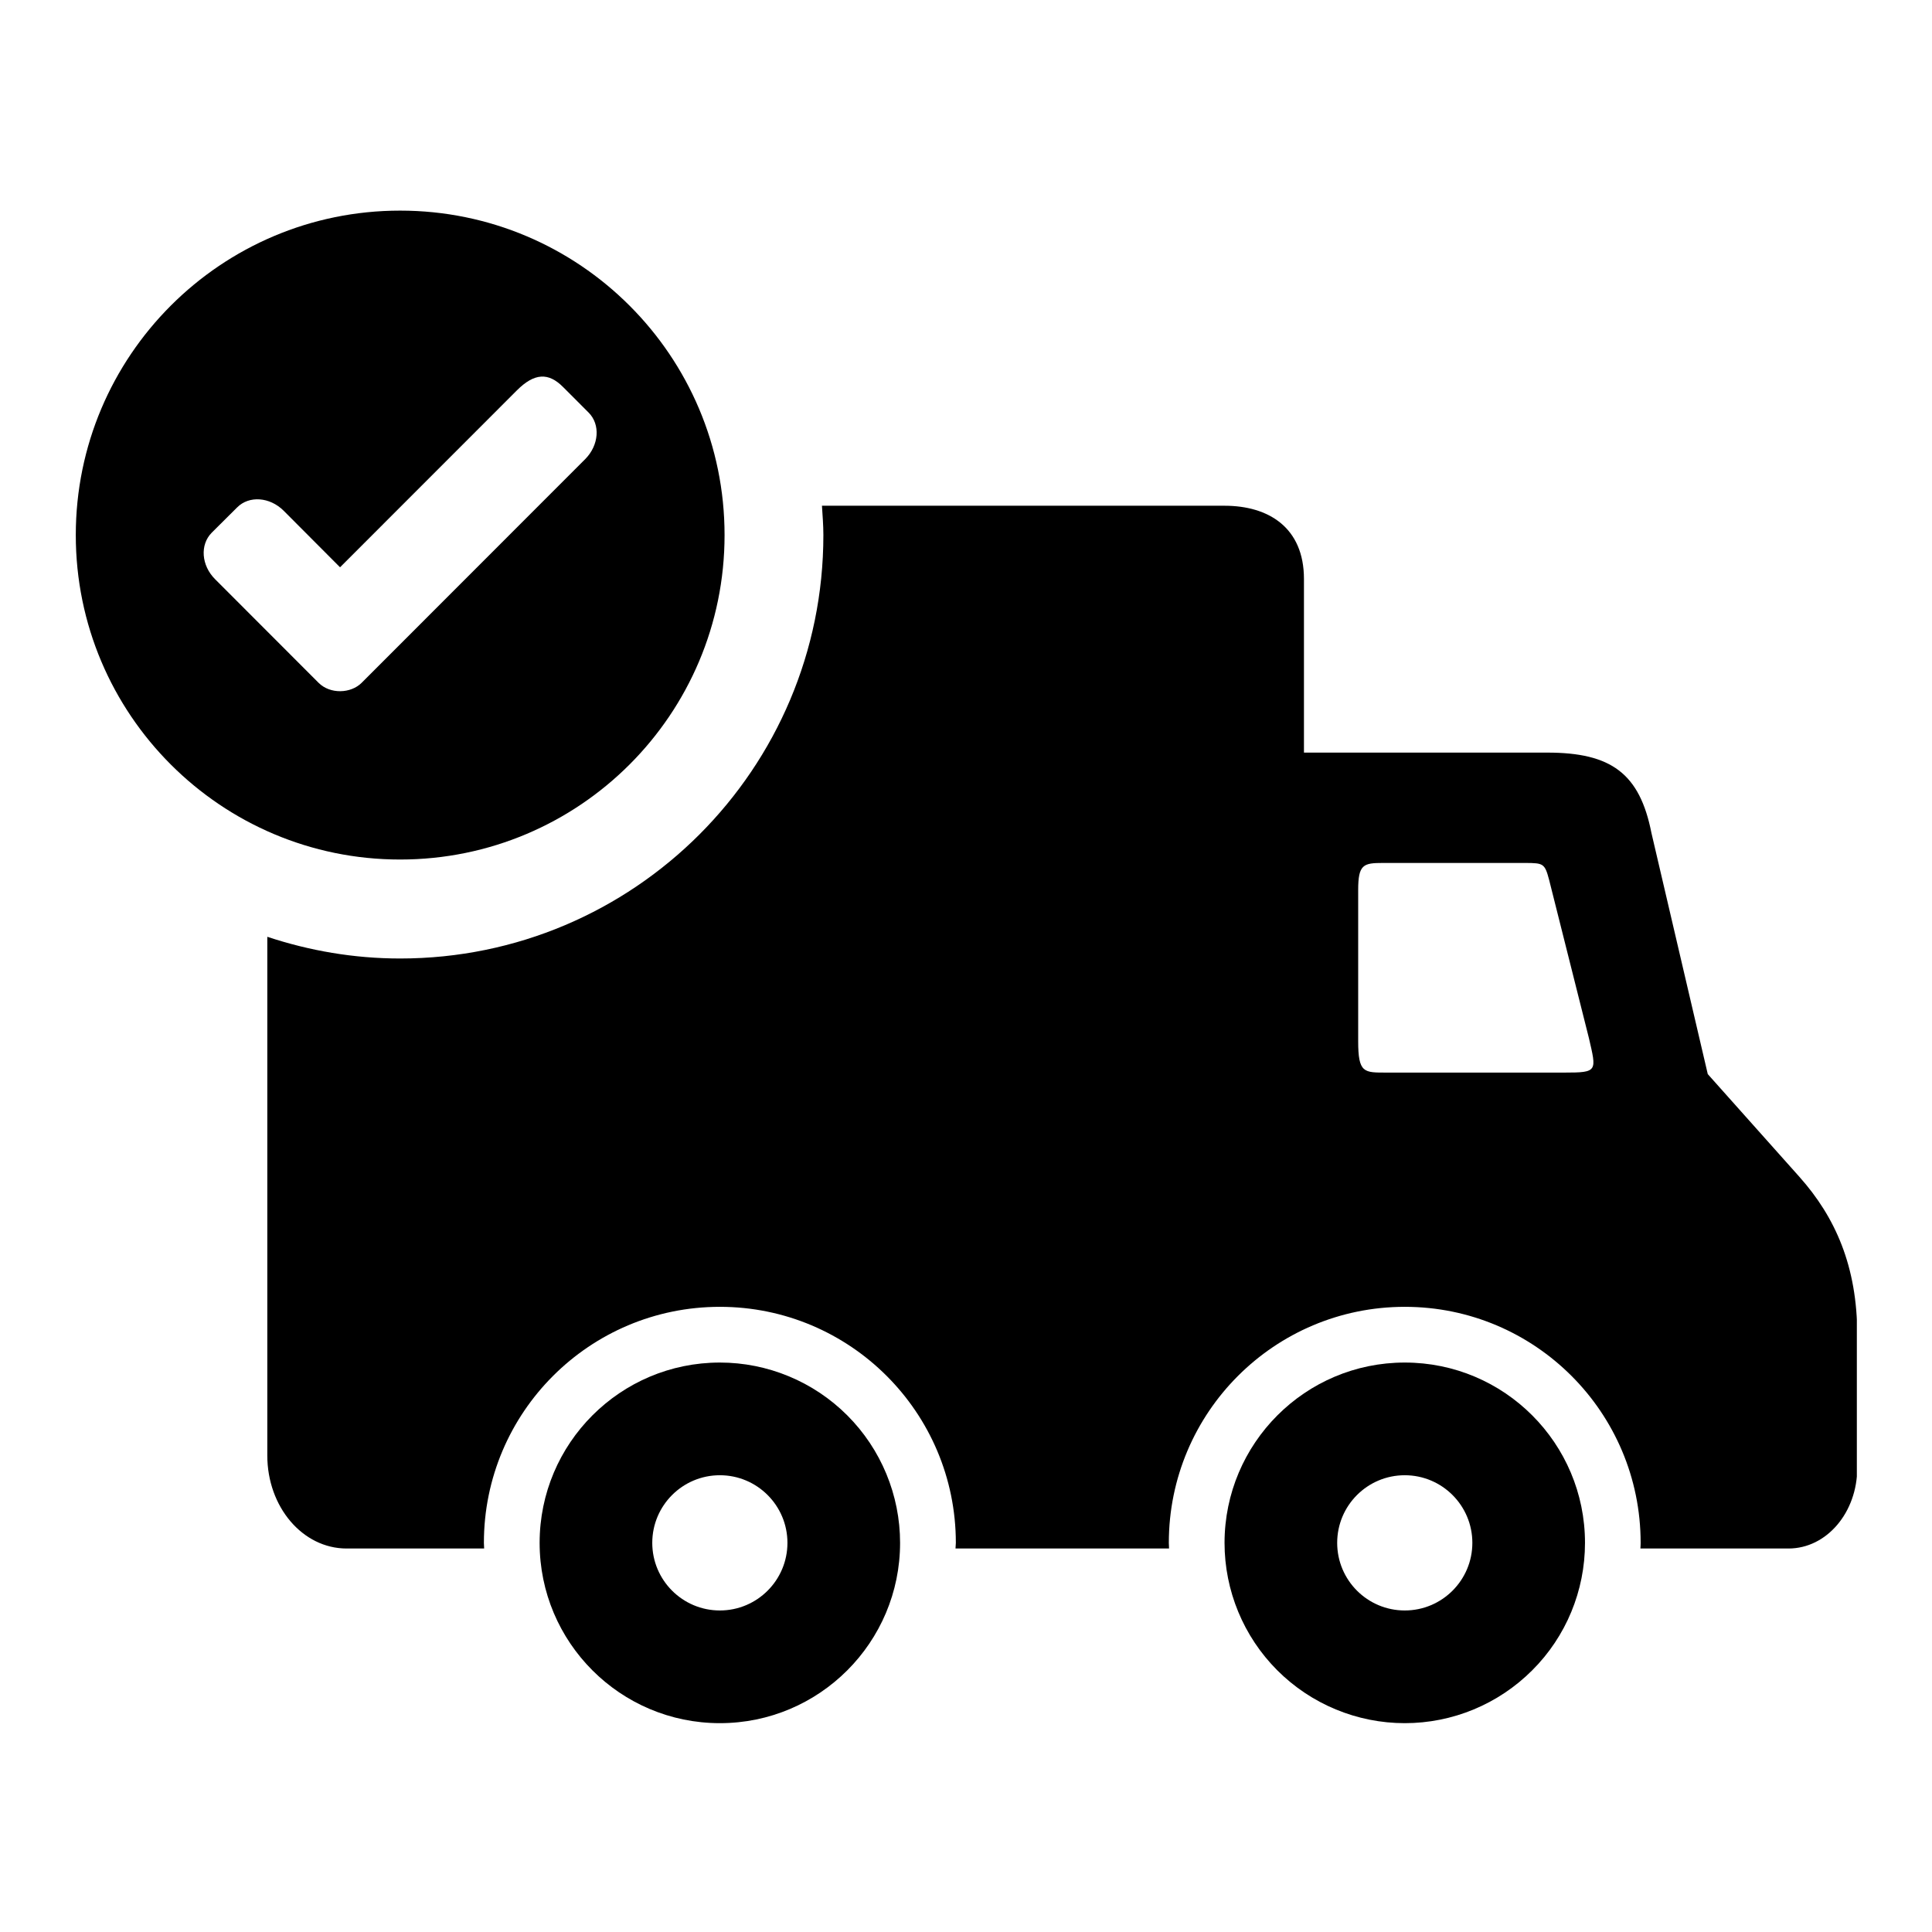 <svg version="1.2" preserveAspectRatio="xMidYMid meet" height="2048" viewBox="0 0 1536 1536" zoomAndPan="magnify" width="2048" xmlns:xlink="http://www.w3.org/1999/xlink" xmlns="http://www.w3.org/2000/svg"><defs><clipPath id="42ecd535dc"><path d="M 212 402 L 1476.25 402 L 1476.25 1232 L 212 1232 Z M 212 402"></path></clipPath><clipPath id="00b48b4ed9"><path d="M 429 1083 L 716 1083 L 716 1369.66 L 429 1369.66 Z M 429 1083"></path></clipPath><clipPath id="0f0dbb17fb"><path d="M 973 1083 L 1261 1083 L 1261 1369.66 L 973 1369.66 Z M 973 1083"></path></clipPath></defs><g id="1c5a2207d3"><rect style="fill:#ffffff;fill-opacity:1;stroke:none;" height="1536" y="0" width="1536" x="0"></rect><rect style="fill:#ffffff;fill-opacity:1;stroke:none;" height="1536" y="0" width="1536" x="0"></rect><g clip-path="url(#42ecd535dc)" clip-rule="nonzero"><path d="M 1099.566 686.074 L 1213.105 686.074 C 1226.914 686.184 1228.133 686.434 1231.57 699.406 L 1263.184 825.125 C 1269.344 851.719 1270.383 852.738 1243.984 852.738 L 1102.758 852.738 C 1084.379 852.738 1079.793 853.332 1079.793 827.652 L 1079.793 707.648 C 1079.793 687.203 1083.914 686.074 1099.566 686.074 Z M 653.48 402.078 C 653.965 409.82 654.609 417.578 654.609 425.426 C 654.609 611.336 503.961 762.035 318.117 762.035 C 281.168 762.035 245.738 755.797 212.516 744.777 L 212.516 1157.125 C 212.516 1198.07 240.598 1231.113 275.578 1231.113 L 384.906 1231.113 L 384.711 1226.633 C 384.711 1122.973 468.676 1038.969 572.324 1038.969 C 675.887 1038.969 759.926 1122.973 759.926 1226.633 C 759.836 1228.141 759.727 1229.645 759.656 1231.113 L 929.434 1231.113 L 929.254 1226.633 C 929.254 1122.973 1013.219 1038.969 1116.871 1038.969 C 1220.414 1038.969 1304.359 1122.973 1304.359 1226.633 C 1304.359 1228.141 1304.27 1229.645 1304.164 1231.113 L 1421.91 1231.113 C 1452.234 1231.113 1476.574 1202.48 1476.574 1167 L 1476.574 1061.367 C 1476.574 1006.66 1459.039 967.582 1430.668 935.723 L 1357.734 853.957 L 1312.957 662.277 C 1303.625 614.867 1280.863 598.344 1230.211 598.344 L 1036.684 598.344 L 1036.684 460.316 C 1036.684 419.371 1008.492 402.078 973.547 402.078 Z M 653.48 402.078" style="stroke:none;fill-rule:nonzero;fill:#000000;fill-opacity:1;"></path></g><g clip-path="url(#00b48b4ed9)" clip-rule="nonzero"><path d="M 572.309 1280.371 C 601.969 1280.371 626.039 1256.289 626.039 1226.617 C 626.039 1196.941 601.969 1172.859 572.309 1172.859 C 542.648 1172.859 518.574 1196.941 518.574 1226.617 C 518.574 1256.289 542.648 1280.371 572.309 1280.371 Z M 572.309 1369.969 C 493.195 1369.969 429.02 1305.781 429.02 1226.617 C 429.02 1147.488 493.195 1083.266 572.309 1083.266 C 610.297 1083.266 646.746 1098.391 673.613 1125.266 C 700.477 1152.145 715.594 1188.645 715.594 1226.617 C 715.594 1305.781 651.402 1369.969 572.309 1369.969 Z M 572.309 1369.969" style="stroke:none;fill-rule:nonzero;fill:#000000;fill-opacity:1;"></path></g><g clip-path="url(#0f0dbb17fb)" clip-rule="nonzero"><path d="M 1116.832 1172.859 C 1146.496 1172.859 1170.566 1196.941 1170.566 1226.617 C 1170.566 1256.289 1146.496 1280.371 1116.832 1280.371 C 1087.137 1280.371 1063.102 1256.289 1063.102 1226.617 C 1063.102 1196.941 1087.137 1172.859 1116.832 1172.859 Z M 1116.832 1083.266 C 1037.723 1083.266 973.617 1147.488 973.547 1226.617 C 973.547 1264.621 988.629 1301.086 1015.496 1327.965 C 1042.359 1354.844 1078.863 1369.969 1116.832 1369.969 C 1154.875 1369.969 1191.27 1354.844 1218.137 1327.965 C 1245.113 1301.086 1260.121 1264.621 1260.121 1226.617 C 1260.121 1147.488 1196.02 1083.266 1116.832 1083.266 Z M 1116.832 1083.266" style="stroke:none;fill-rule:nonzero;fill:#000000;fill-opacity:1;"></path></g><path d="M 447.684 307.719 L 467.941 327.984 C 477.453 337.5 476.215 353.914 465.309 364.953 L 287.523 542.852 C 278.945 551.434 262.52 552.059 253.277 542.852 L 171.016 460.496 C 160 449.512 158.871 433.098 168.309 423.527 L 188.531 403.406 C 198.059 393.855 214.465 395.074 225.48 406.004 L 270.348 451.016 L 410.84 310.461 C 424.918 296.34 436.133 296.07 447.684 307.719 Z M 318.098 167.449 C 175.742 167.449 60.254 282.902 60.254 425.41 C 60.254 567.918 175.742 683.352 318.098 683.352 C 460.562 683.352 576.051 567.938 576.051 425.41 C 576.051 282.883 460.562 167.449 318.098 167.449 Z M 318.098 167.449" style="stroke:none;fill-rule:nonzero;fill:#000000;fill-opacity:1;"></path></g></svg>